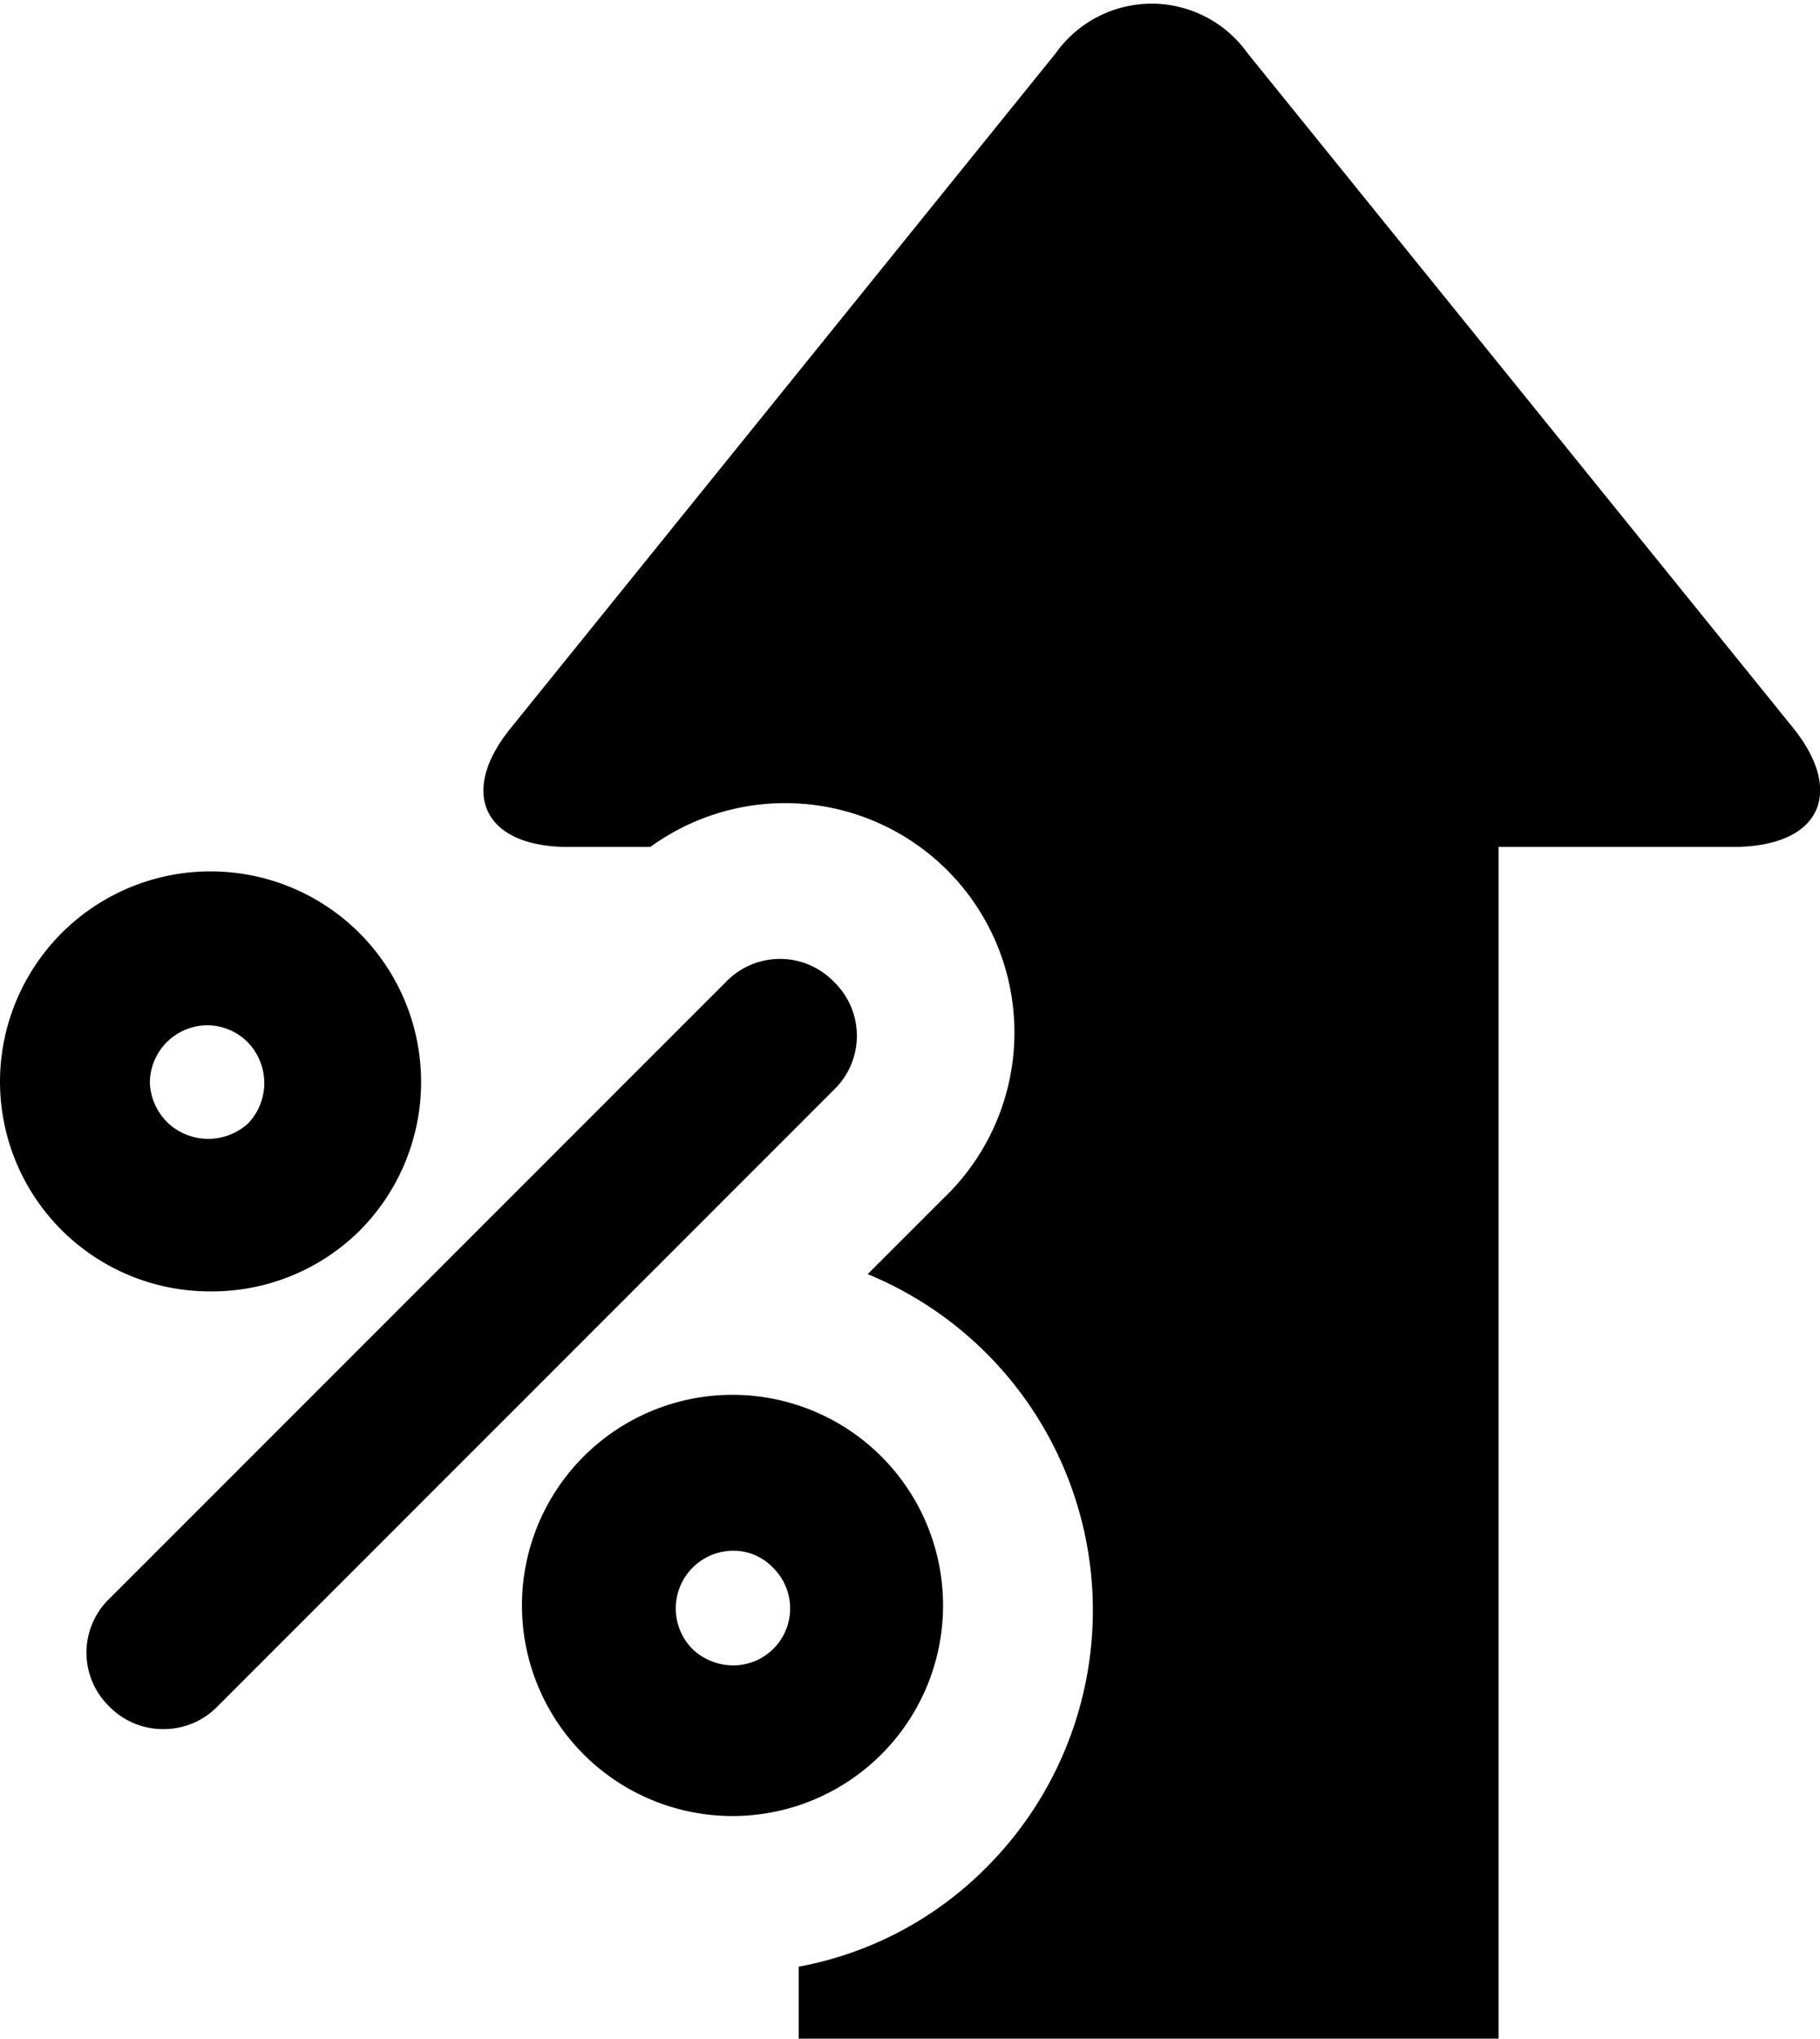 <svg xmlns="http://www.w3.org/2000/svg" viewBox="0 0 24.29 27.2"><title>Asset 2_1</title><g id="Layer_2" data-name="Layer 2"><g id="Layer_1-2" data-name="Layer 1"><path d="M4.79,16.43a2.81,2.81,0,1,0-4.79-2,2.8,2.8,0,0,0,2.8,2.8A2.8,2.8,0,0,0,4.79,16.43ZM2.26,15A.79.79,0,0,1,2,14.45a.77.77,0,0,1,.76-.77.76.76,0,0,1,.55.23.78.78,0,0,1,0,1.08A.79.79,0,0,1,2.26,15Z"></path><path d="M11.77,19.44a2.81,2.81,0,1,0-2,4.79h0a2.81,2.81,0,0,0,2-4.79ZM10.32,22a.76.76,0,0,1-.54.22A.79.79,0,0,1,9.24,22a.77.77,0,0,1,.54-1.31.73.73,0,0,1,.54.23A.76.76,0,0,1,10.32,22Z"></path><path d="M11.13,13.1a1,1,0,0,0-1.44,0L1.46,21.33a1,1,0,0,0,0,1.44,1,1,0,0,0,.72.3,1,1,0,0,0,.72-.3l8.23-8.23A1,1,0,0,0,11.13,13.1Z"></path><path d="M23.93,9.71l-7.28-9a1.57,1.57,0,0,0-2.56,0L6.82,9.71c-.71.87-.36,1.59.76,1.59h1.1A3.06,3.06,0,0,1,12.58,16l-1,1a4.85,4.85,0,0,1,1.59,7.91,4.74,4.74,0,0,1-2.51,1.33v1H20V11.3h3.13C24.29,11.3,24.63,10.58,23.93,9.71Z"></path></g></g></svg>